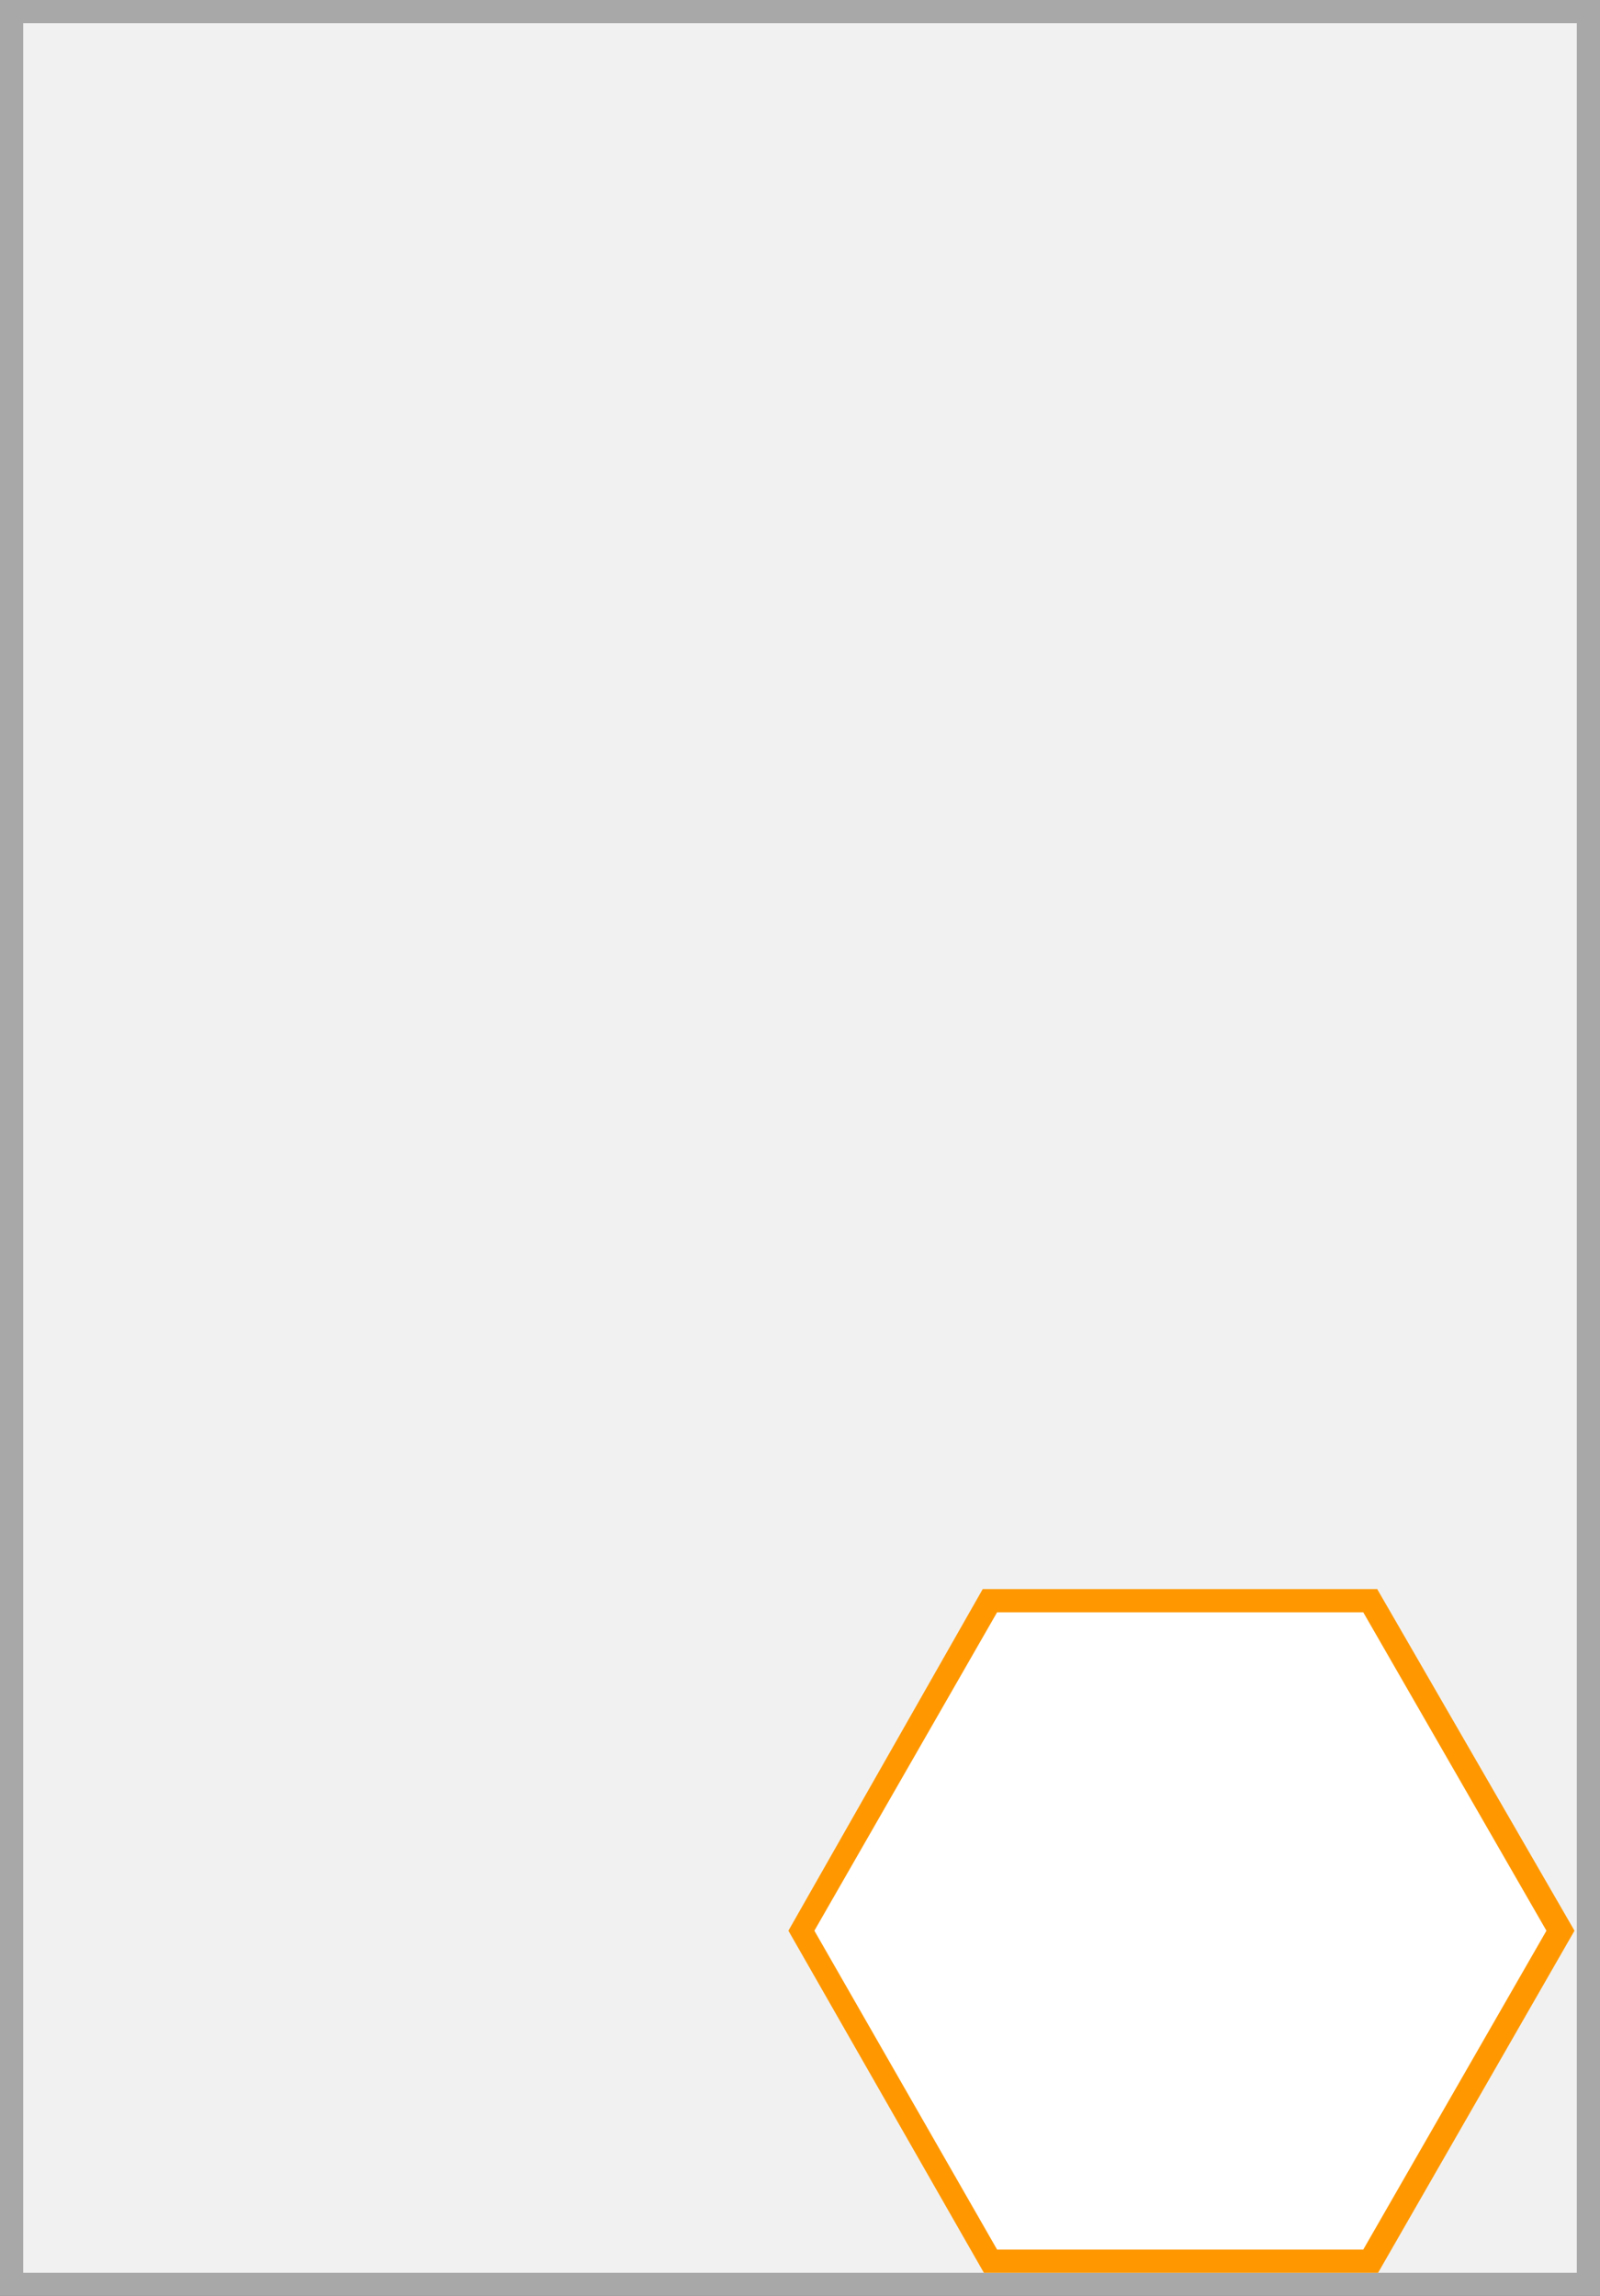 <svg xmlns="http://www.w3.org/2000/svg" width="69" height="99" viewBox="0 0 69 99"><rect x="0" y="0" width="69" height="99" fill="#333333" stroke="none"/><rect x="0.5" y="0.5" width="68" height="98" fill="#f1f1f1"/><path d="M68,1V98H1V1H68m1-1H0V99H69V0Z" fill="#a8a8a8"/><polygon points="42.72 97.49 34.53 83.25 42.72 69.01 59.09 69.01 67.27 83.25 59.09 97.49 42.72 97.49" fill="#fff"/><path d="M58.79,69.52l7.9,13.73L58.79,97H43L35.12,83.25,43,69.52H58.79m.59-1h-17L34,83.25,42.43,98h17l8.47-14.75L59.38,68.5Z" fill="#ff9800"/></svg>